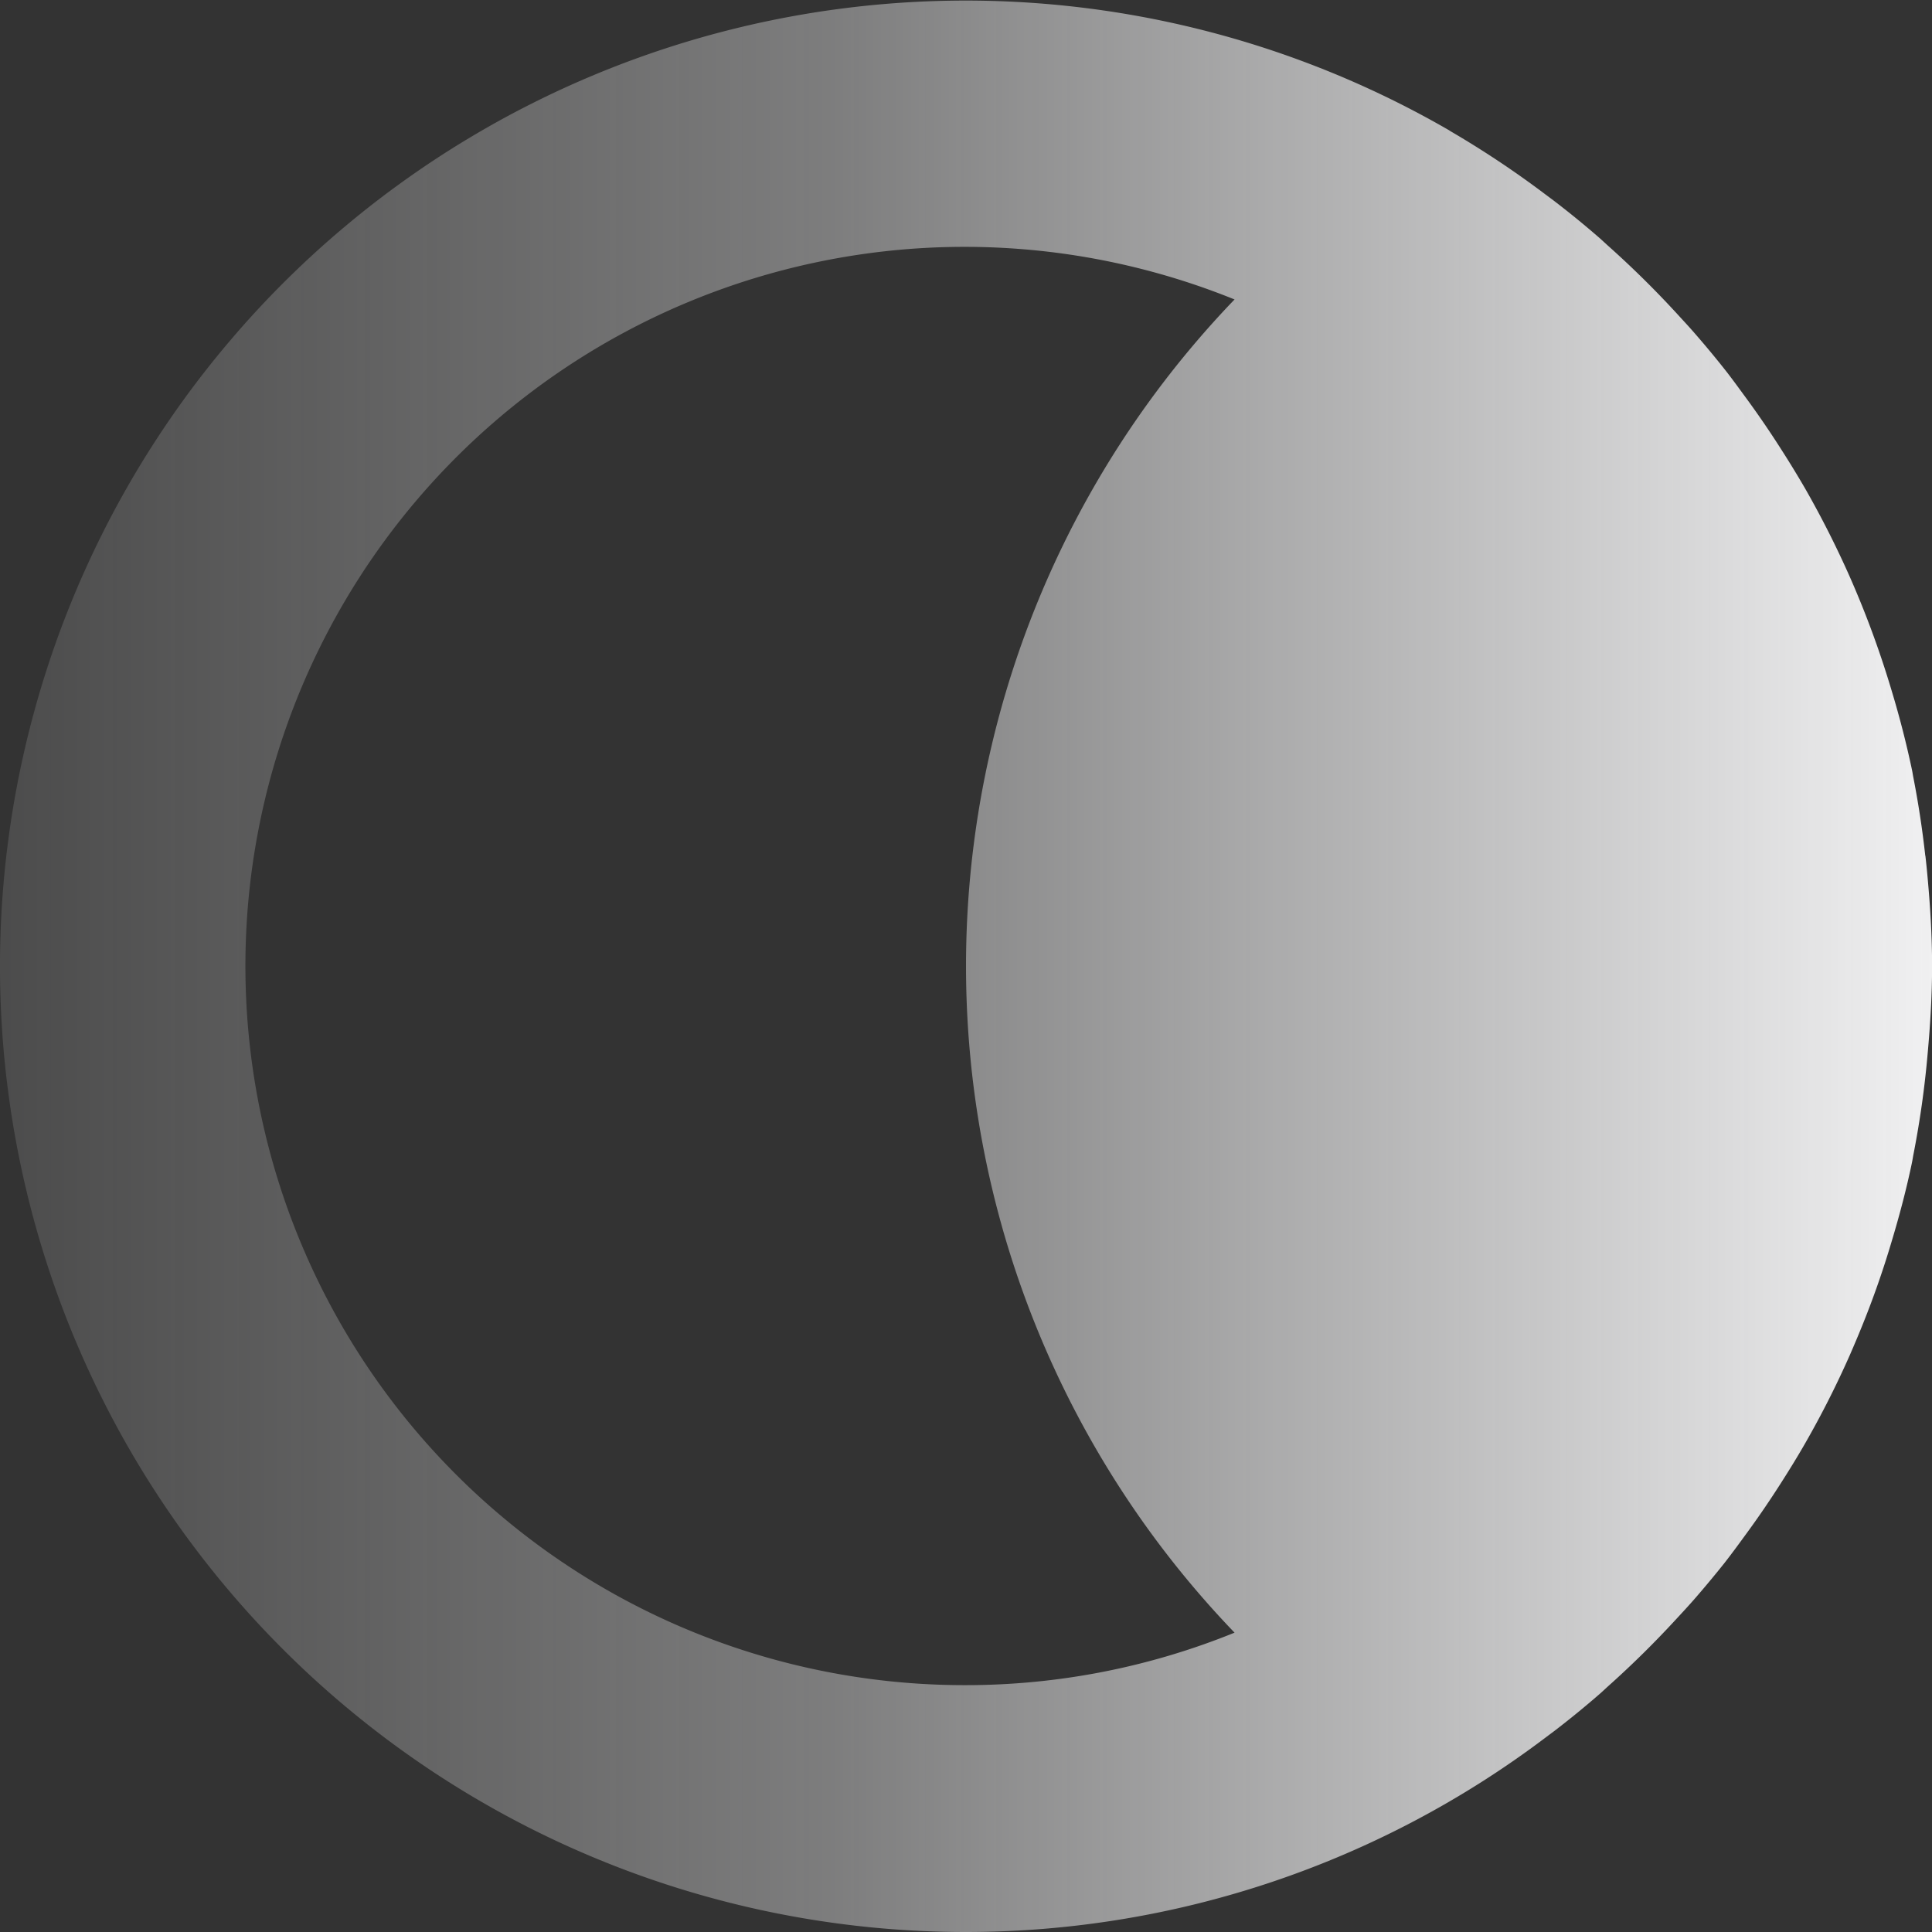 <svg xmlns="http://www.w3.org/2000/svg" width="100" height="100" viewBox="0 0 100 100"><rect x="0" y="0" width="100" height="100" fill="#333333" stroke="none"/><defs><linearGradient id="a" x1="1" y1=".5" x2="0" y2=".5" gradientUnits="objectBoundingBox"><stop offset="0" stop-color="#f1f1f2"/><stop offset=".567" stop-color="#f1f1f2" stop-opacity=".392"/><stop offset="1" stop-color="#f1f1f2" stop-opacity=".129"/></linearGradient></defs><path d="M50 87.223A37.223 37.223 0 1 1 63.9 15.5a49.775 49.775 0 0 0 0 69.006A36.976 36.976 0 0 1 50 87.223M99.653 44.3q-.229-2.08-.633-4.136c-.019-.113-.036-.225-.061-.338q-.435-2.05-1.042-4.057a49.958 49.958 0 0 0-2.157-5.879 50.464 50.464 0 0 0-2.312-4.579q-.589-1.015-1.22-2-.878-1.383-1.847-2.706c-.375-.509-.743-1.023-1.133-1.514a50.17 50.17 0 0 0-1.564-1.878c-.289-.333-.59-.653-.887-.979a50.285 50.285 0 0 0-3.594-3.54c-.145-.131-.284-.264-.431-.392q-1.094-.951-2.243-1.835c-.174-.135-.356-.267-.533-.4a50.028 50.028 0 0 0-4.933-3.284L75 6.74A49.985 49.985 0 1 0 50 100a49.774 49.774 0 0 0 30-10.066c.177-.135.358-.264.532-.4q1.148-.884 2.242-1.834c.15-.129.291-.266.439-.4q1.88-1.678 3.585-3.536c.3-.323.6-.648.892-.981a55.184 55.184 0 0 0 1.562-1.875c.391-.5.761-1.006 1.133-1.517q.969-1.323 1.847-2.708c.42-.658.828-1.322 1.216-2a49.144 49.144 0 0 0 2.309-4.568c.2-.462.4-.929.59-1.4q.9-2.208 1.575-4.494c.4-1.33.755-2.674 1.042-4.05a11.7 11.7 0 0 0 .061-.344 49.388 49.388 0 0 0 .75-5.294c.135-1.5.229-3.008.229-4.538s-.093-3.044-.229-4.542a44.128 44.128 0 0 0-.117-1.159" fill-rule="evenodd" fill="url(#a)"/></svg>
